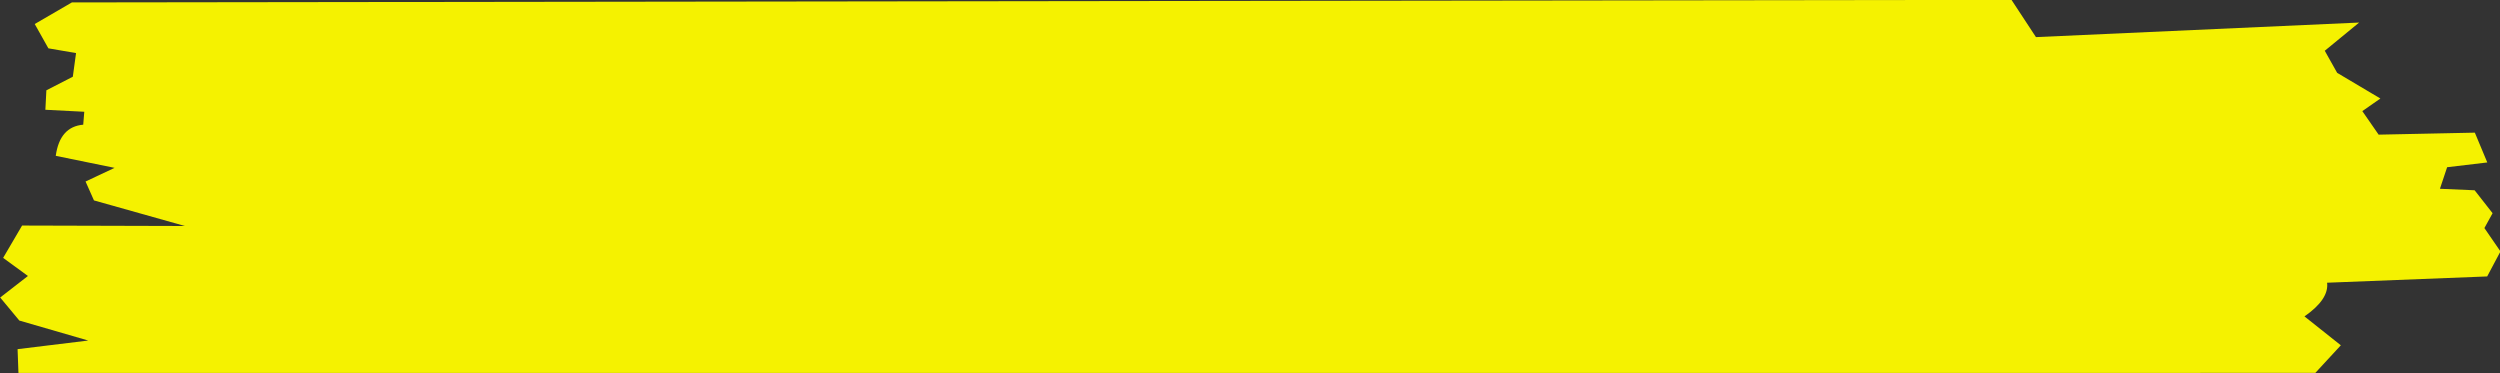 <?xml version="1.0" encoding="UTF-8" standalone="no"?><svg xmlns="http://www.w3.org/2000/svg" xmlns:xlink="http://www.w3.org/1999/xlink" fill="#000000" height="58.7" preserveAspectRatio="xMidYMid meet" version="1" viewBox="1084.3 796.4 393.4 58.7" width="393.4" zoomAndPan="magnify"><rect x="1084.3" y="796.4" width="393.4" height="58.7" fill="#333333" stroke="none"/><g><g fill="#f6f300" fill-opacity="0.996" id="change1_1"><path d="M1125.618,831.998L1087.775,831.892L1084.795,836.977L1088.693,839.83L1084.329,843.217L1087.342,846.842L1098.186,849.986L1087.066,851.343L1087.204,855.084L1448.641,855.079L1452.653,850.735L1446.932,846.189Q1450.814,843.487,1450.492,840.888L1475.682,839.9L1477.774,835.965L1475.245,832.287L1476.533,829.95L1473.707,826.341L1468.248,826.107L1469.379,822.715L1475.699,821.963L1473.741,817.274L1458.602,817.589L1456.036,813.887L1458.876,811.901L1452.074,807.862L1450.125,804.388L1455.537,799.948L1404.678,802.24L1400.828,796.378L1095.613,796.782L1089.766,800.179L1091.913,804.005L1096.267,804.752L1095.759,808.473L1091.597,810.611L1091.44,813.672L1097.562,813.986L1097.397,816.021Q1093.707,816.335,1093.074,820.922L1102.331,822.813L1097.762,824.962L1099.086,827.936L1119.225,833.602L1125.618,831.998"/></g></g></svg>
